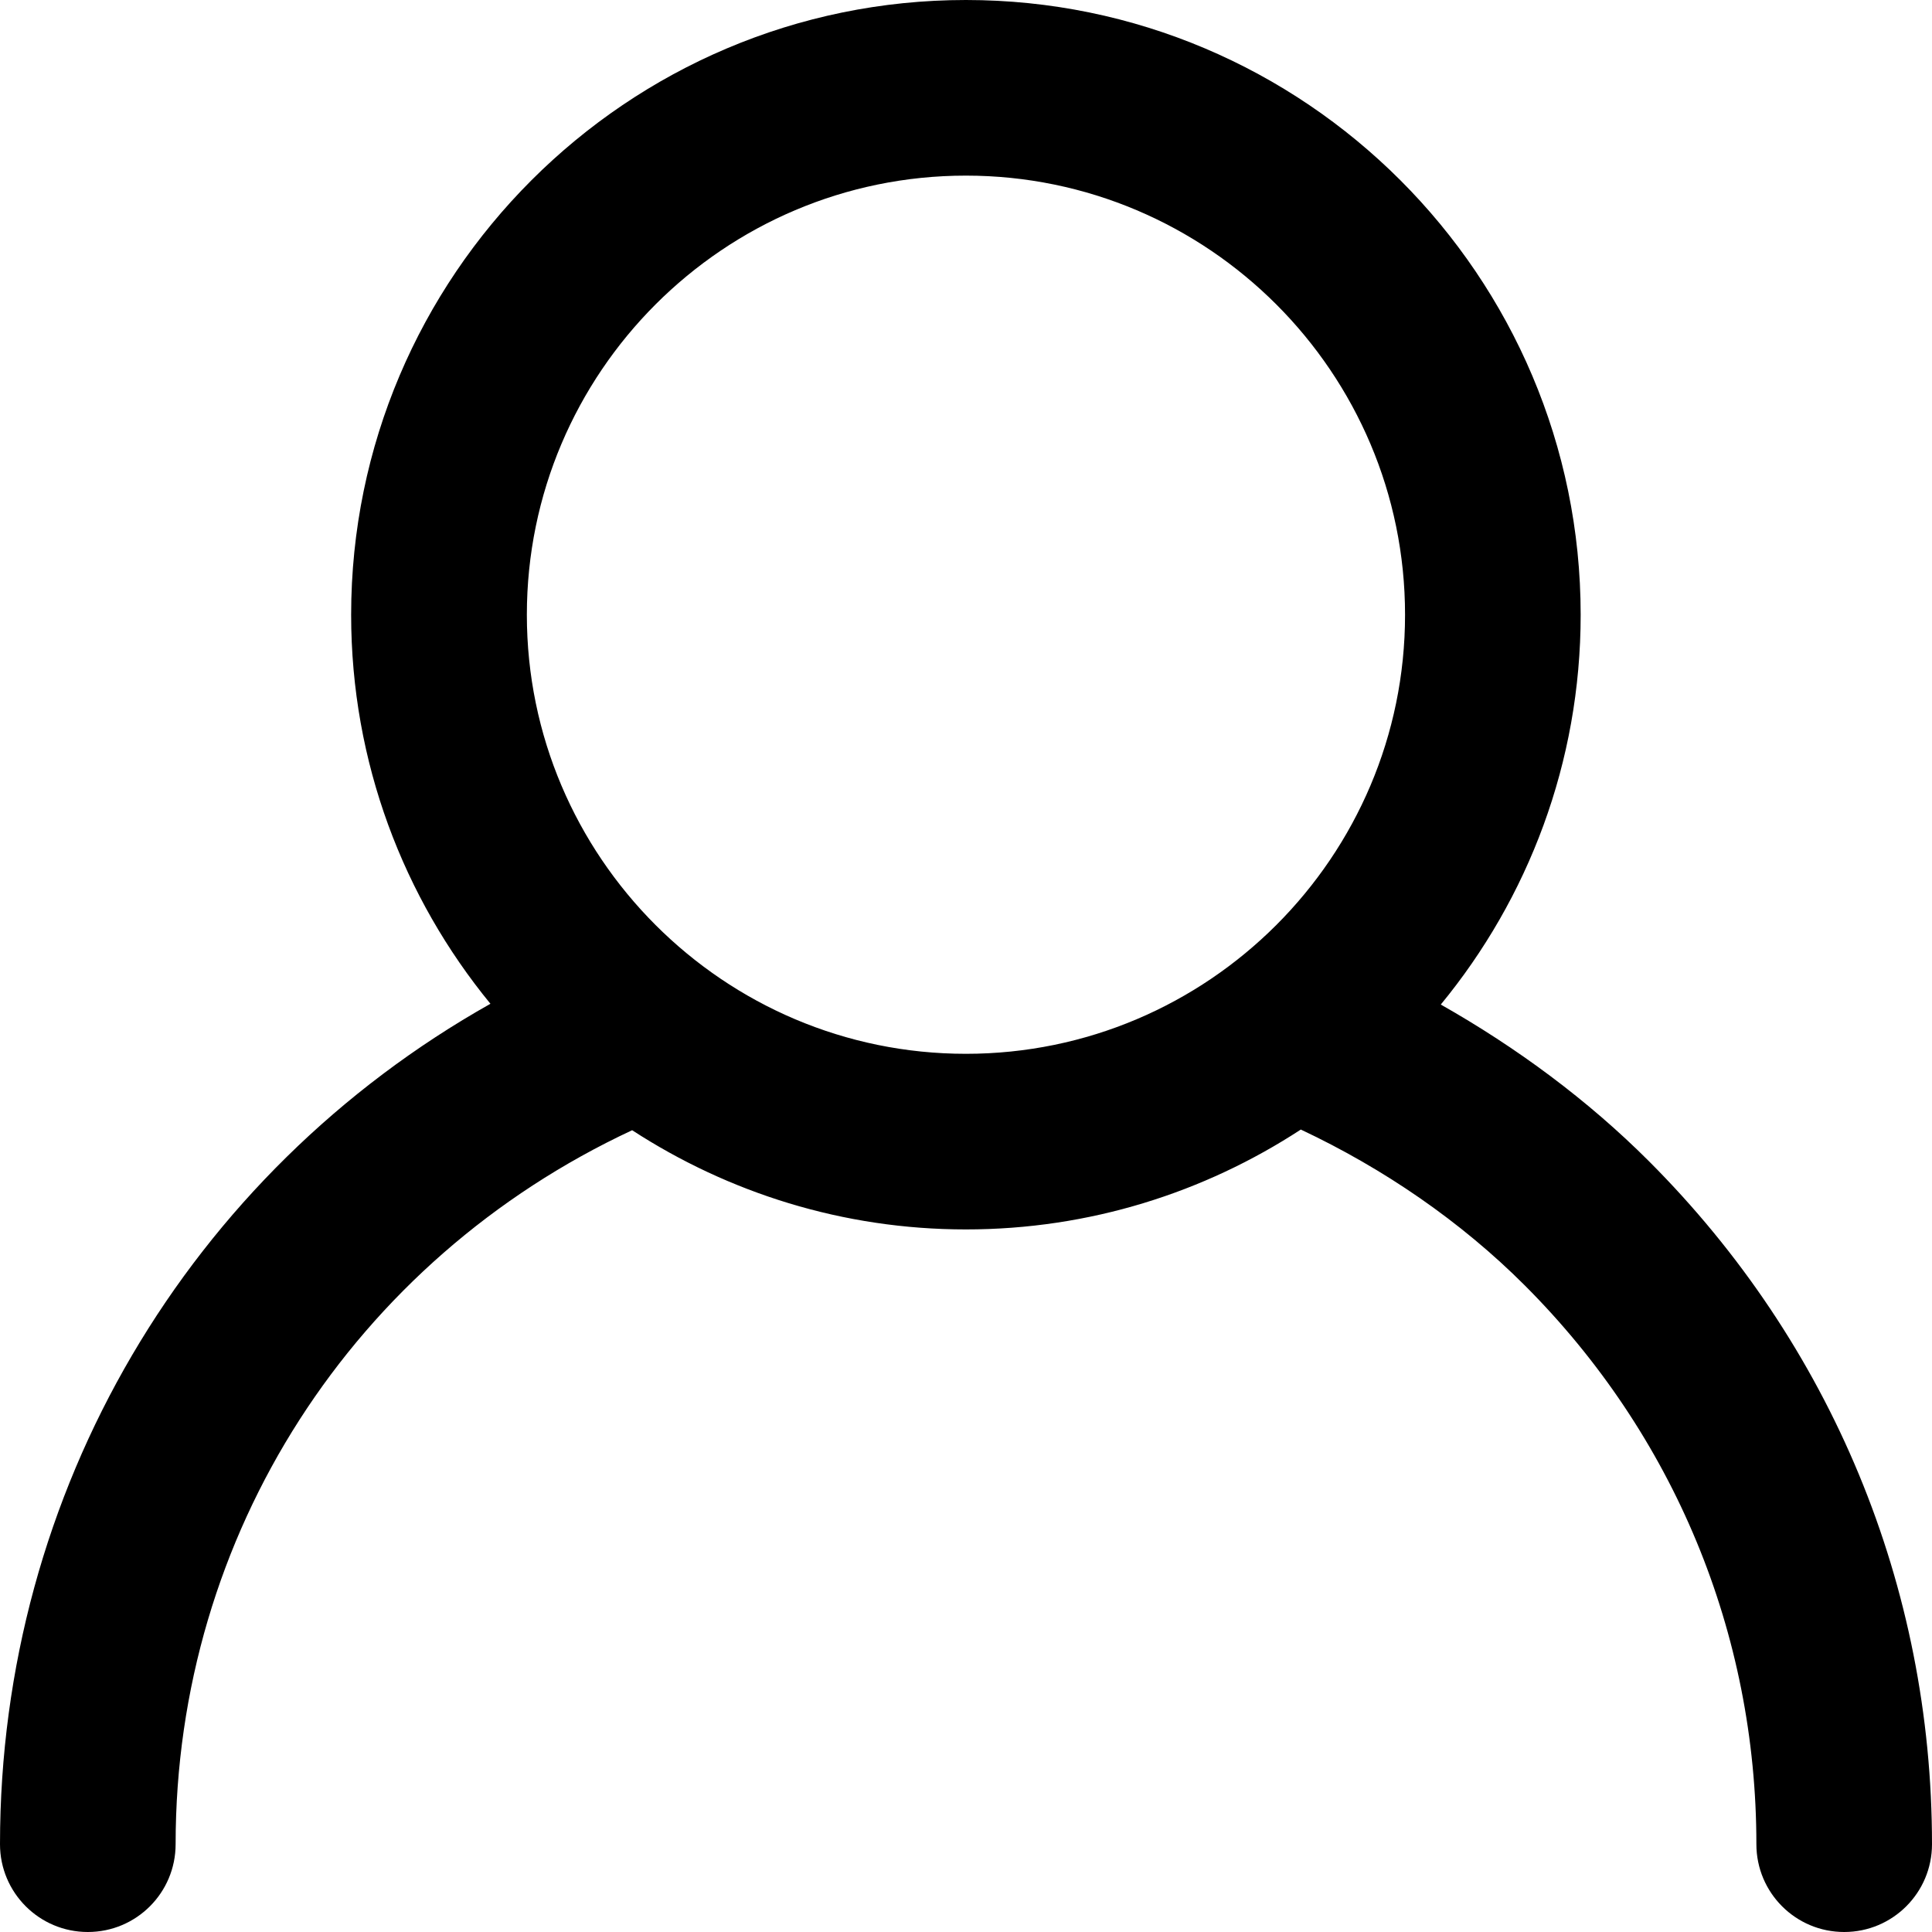 <svg width="20" height="20" viewBox="0 0 20 20" fill="none" xmlns="http://www.w3.org/2000/svg">
<path d="M0 19.091C0 19.593 0.407 20 0.909 20C1.412 20 1.818 19.593 1.818 19.091C1.818 15.883 3.665 13.043 6.544 11.7C7.54 12.347 8.725 12.727 9.999 12.727C11.278 12.727 12.468 12.345 13.466 11.693C14.326 12.098 15.122 12.644 15.785 13.307C17.33 14.853 18.182 16.907 18.182 19.091C18.182 19.593 18.588 20 19.091 20C19.593 20 20 19.593 20 19.091C20 16.421 18.959 13.911 17.07 12.021C16.438 11.389 15.704 10.846 14.915 10.399C15.819 9.3 16.363 7.894 16.363 6.364C16.363 2.855 13.508 0 9.999 0C6.491 0 3.635 2.855 3.635 6.364C3.635 7.891 4.177 9.293 5.077 10.391C1.956 12.148 0 15.431 0 19.091ZM9.999 1.818C12.505 1.818 14.545 3.857 14.545 6.364C14.545 8.87 12.505 10.909 9.999 10.909C7.493 10.909 5.454 8.87 5.454 6.364C5.454 3.857 7.493 1.818 9.999 1.818Z" fill="black"/>
</svg>
